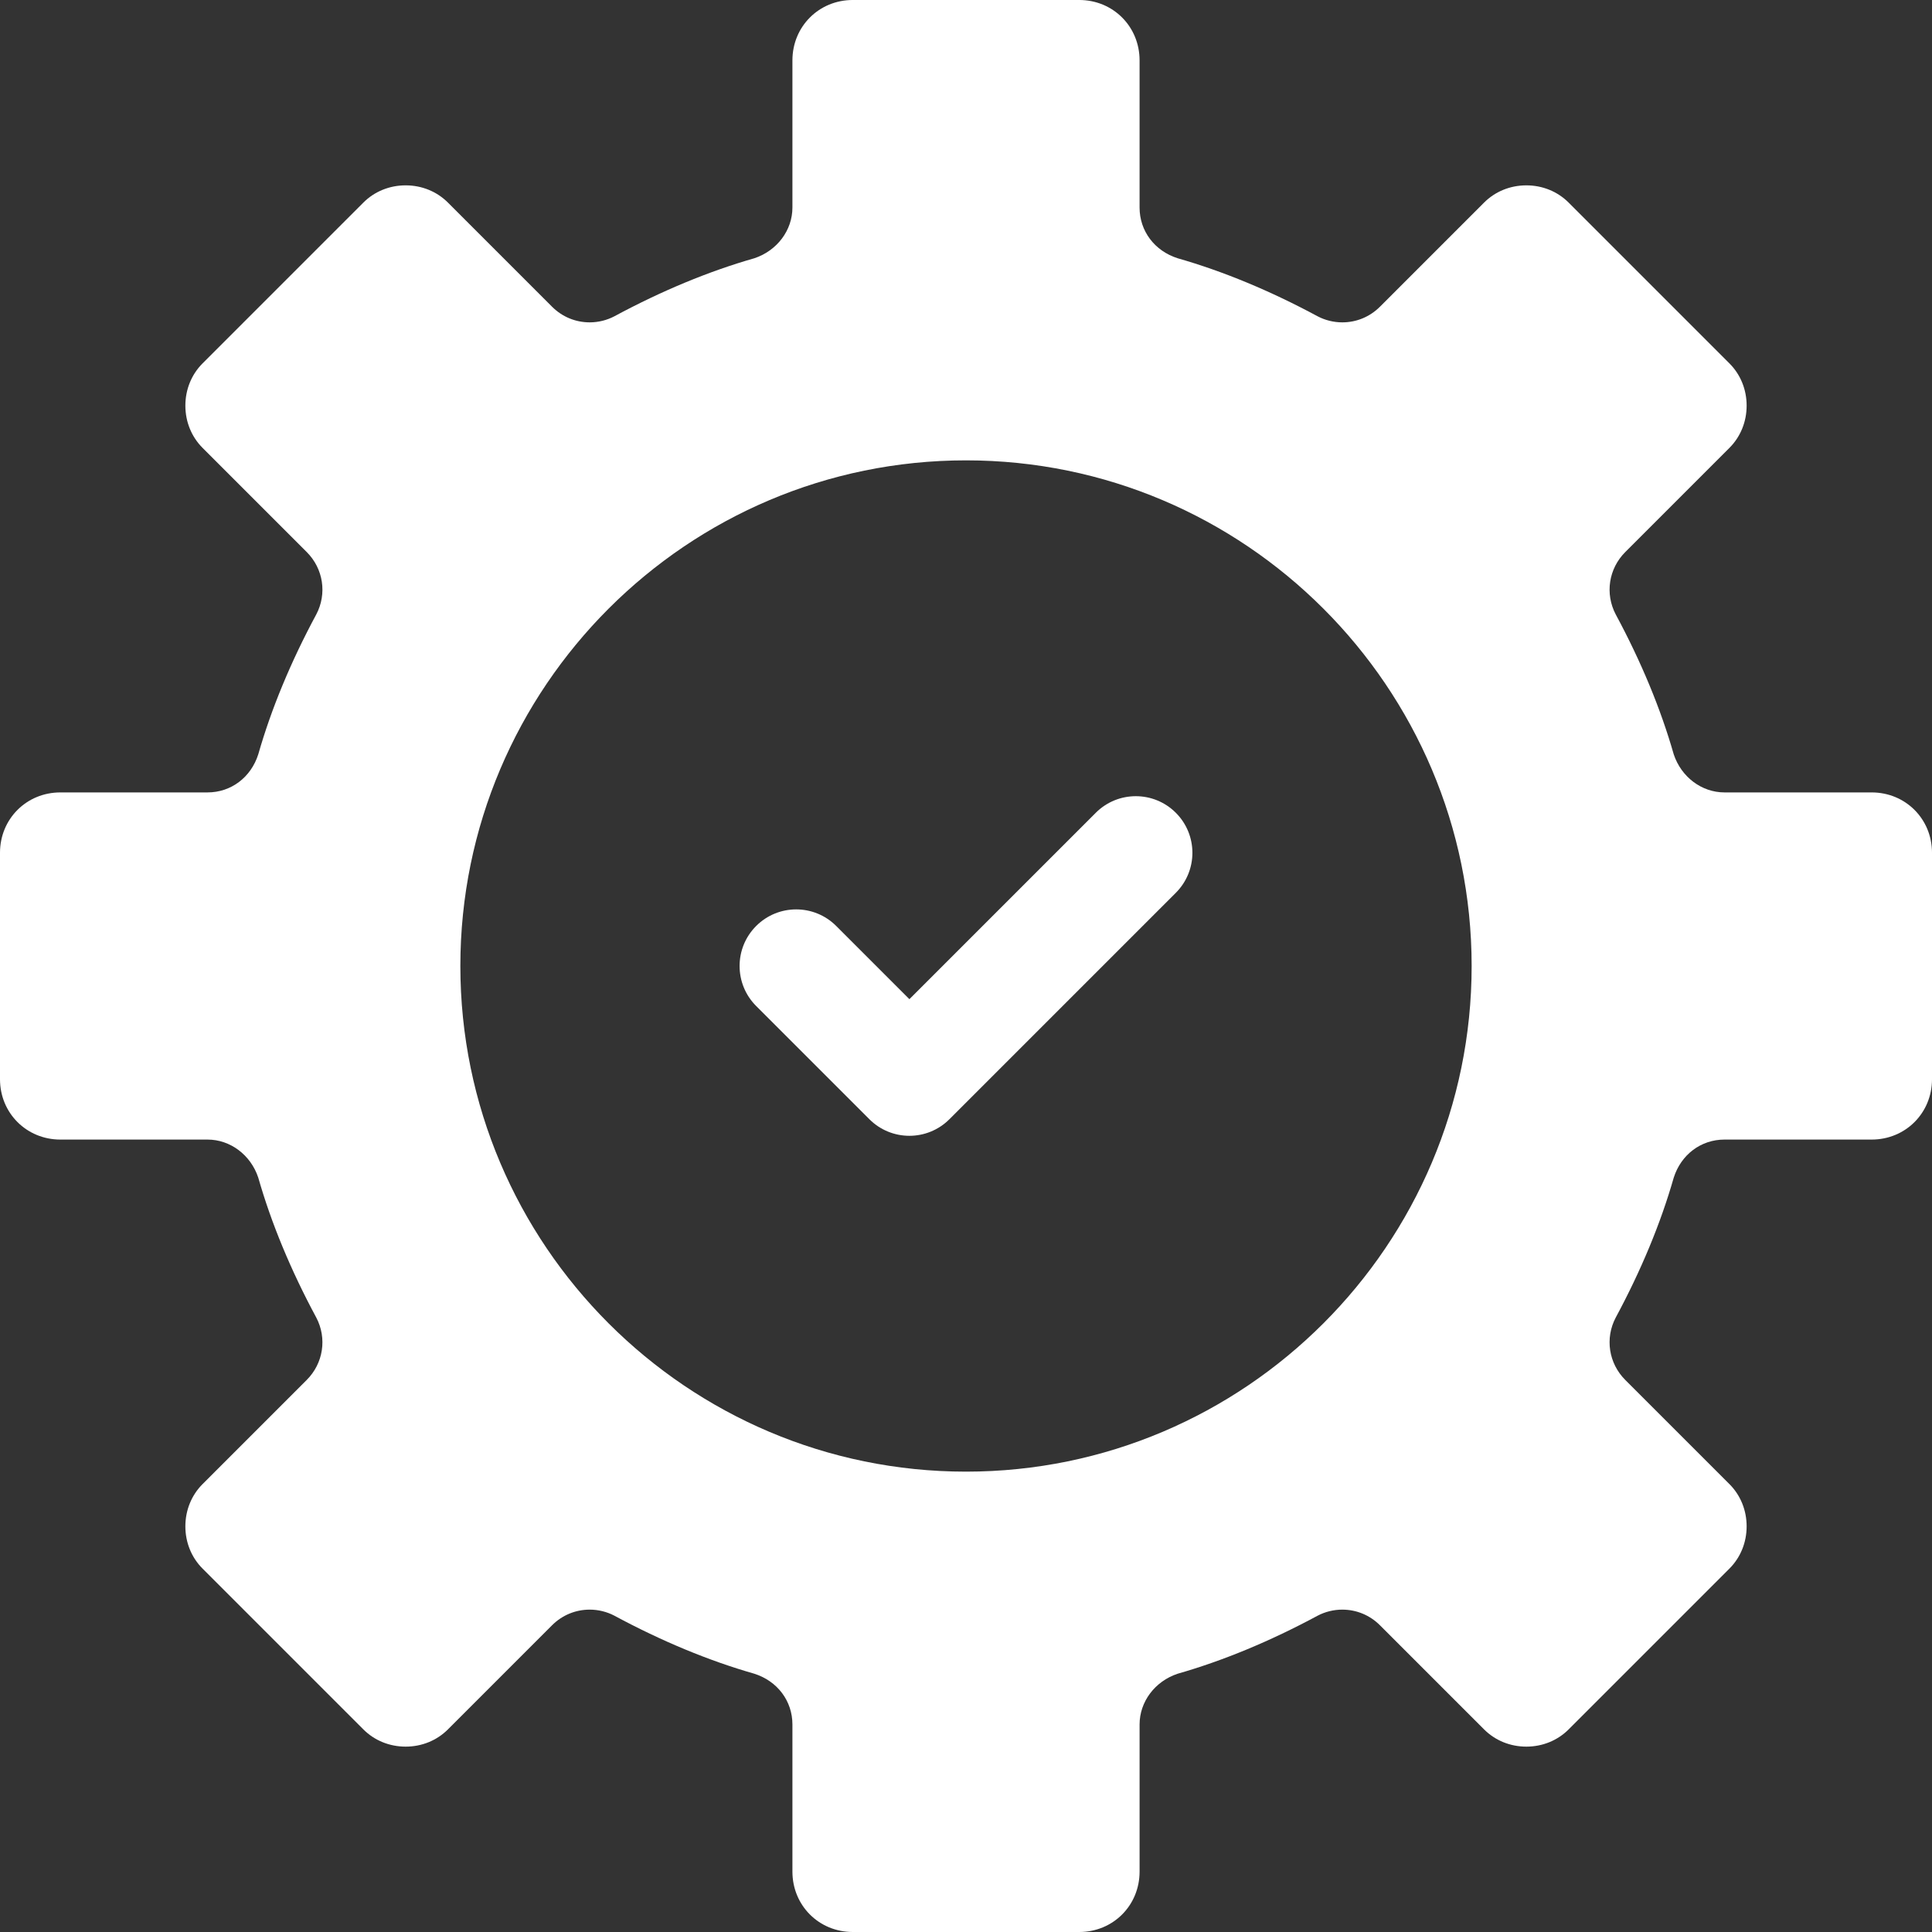 <svg id="Capa_1" enable-background="new 0 0 512 512" height="512" viewBox="0 0 512 512" width="512" xmlns="http://www.w3.org/2000/svg"><rect x="0" y="0" width="512" height="512" fill="#333333" stroke="none"/><g><path d="m226 512c-8.972 0-16-7.028-16-16v-39c0-6.217-3.966-11.496-10.103-13.448-12.039-3.439-24.521-8.614-37.072-15.373-2-1.052-4.266-1.61-6.545-1.61-3.763 0-7.304 1.47-9.973 4.138l-27.599 27.6c-2.946 2.946-6.926 4.568-11.208 4.568-4.281 0-8.262-1.622-11.207-4.568l-42.6-42.6c-2.946-2.945-4.568-6.926-4.568-11.207 0-4.282 1.622-8.262 4.568-11.208l27.6-27.599c4.397-4.399 5.41-11.041 2.521-16.528-6.752-12.541-11.927-25.022-15.375-37.09-2.003-6.01-7.41-10.075-13.439-10.075h-39c-8.972 0-16-7.028-16-16v-60c0-8.972 7.028-16 16-16h39c6.217 0 11.496-3.966 13.448-10.103 3.438-12.036 8.613-24.519 15.371-37.072 2.885-5.479 1.872-12.121-2.525-16.518l-27.6-27.601c-2.946-2.946-4.568-6.926-4.568-11.207s1.622-8.261 4.568-11.206l42.6-42.602c2.945-2.946 6.926-4.568 11.207-4.568 4.282 0 8.262 1.622 11.208 4.568l27.599 27.602c2.668 2.668 6.209 4.137 9.971 4.137 2.28 0 4.547-.559 6.556-1.616 12.542-6.754 25.024-11.93 37.092-15.377 6.008-2.004 10.073-7.41 10.073-13.437v-39c0-8.972 7.028-16 16-16h60c8.972 0 16 7.028 16 16v39c0 6.215 3.966 11.494 10.103 13.446 12.039 3.439 24.521 8.614 37.072 15.373 2 1.053 4.267 1.612 6.547 1.612 3.762 0 7.303-1.47 9.971-4.137l27.599-27.602c2.946-2.946 6.926-4.568 11.208-4.568 4.281 0 8.262 1.622 11.207 4.568l42.6 42.602c2.946 2.945 4.568 6.925 4.568 11.206s-1.622 8.261-4.568 11.207l-27.6 27.601c-4.397 4.397-5.41 11.039-2.521 16.526 6.754 12.545 11.928 25.027 15.375 37.092 2.004 6.009 7.411 10.074 13.439 10.074h39c8.972 0 16 7.028 16 16v60c0 8.972-7.028 16-16 16h-39c-6.217 0-11.496 3.966-13.448 10.103-3.44 12.039-8.614 24.521-15.371 37.07-2.885 5.479-1.872 12.121 2.525 16.52l27.6 27.599c2.946 2.946 4.568 6.926 4.568 11.208 0 4.281-1.622 8.262-4.568 11.207l-42.6 42.6c-2.945 2.946-6.926 4.568-11.207 4.568-4.282 0-8.262-1.622-11.208-4.568l-27.599-27.6c-2.668-2.668-6.21-4.138-9.973-4.138-2.279 0-4.546.559-6.554 1.615-12.542 6.754-25.024 11.929-37.092 15.377-6.008 2.004-10.073 7.411-10.073 13.439v39c0 8.972-7.028 16-16 16zm30-390c-73.888 0-134 60.112-134 134s60.112 134 134 134 134-60.112 134-134-60.112-134-134-134z" fill="#ffffff" opacity="1" original-fill="#000000"></path><path d="m290.395 215.395-49.395 49.394-19.395-19.395c-5.859-5.859-15.352-5.859-21.211 0s-5.859 15.352 0 21.211l30 30c5.859 5.859 15.351 5.86 21.211 0l60-60c5.859-5.859 5.859-15.352 0-21.211s-15.351-5.859-21.21.001z" fill="#ffffff" opacity="1" original-fill="#000000"></path></g></svg>